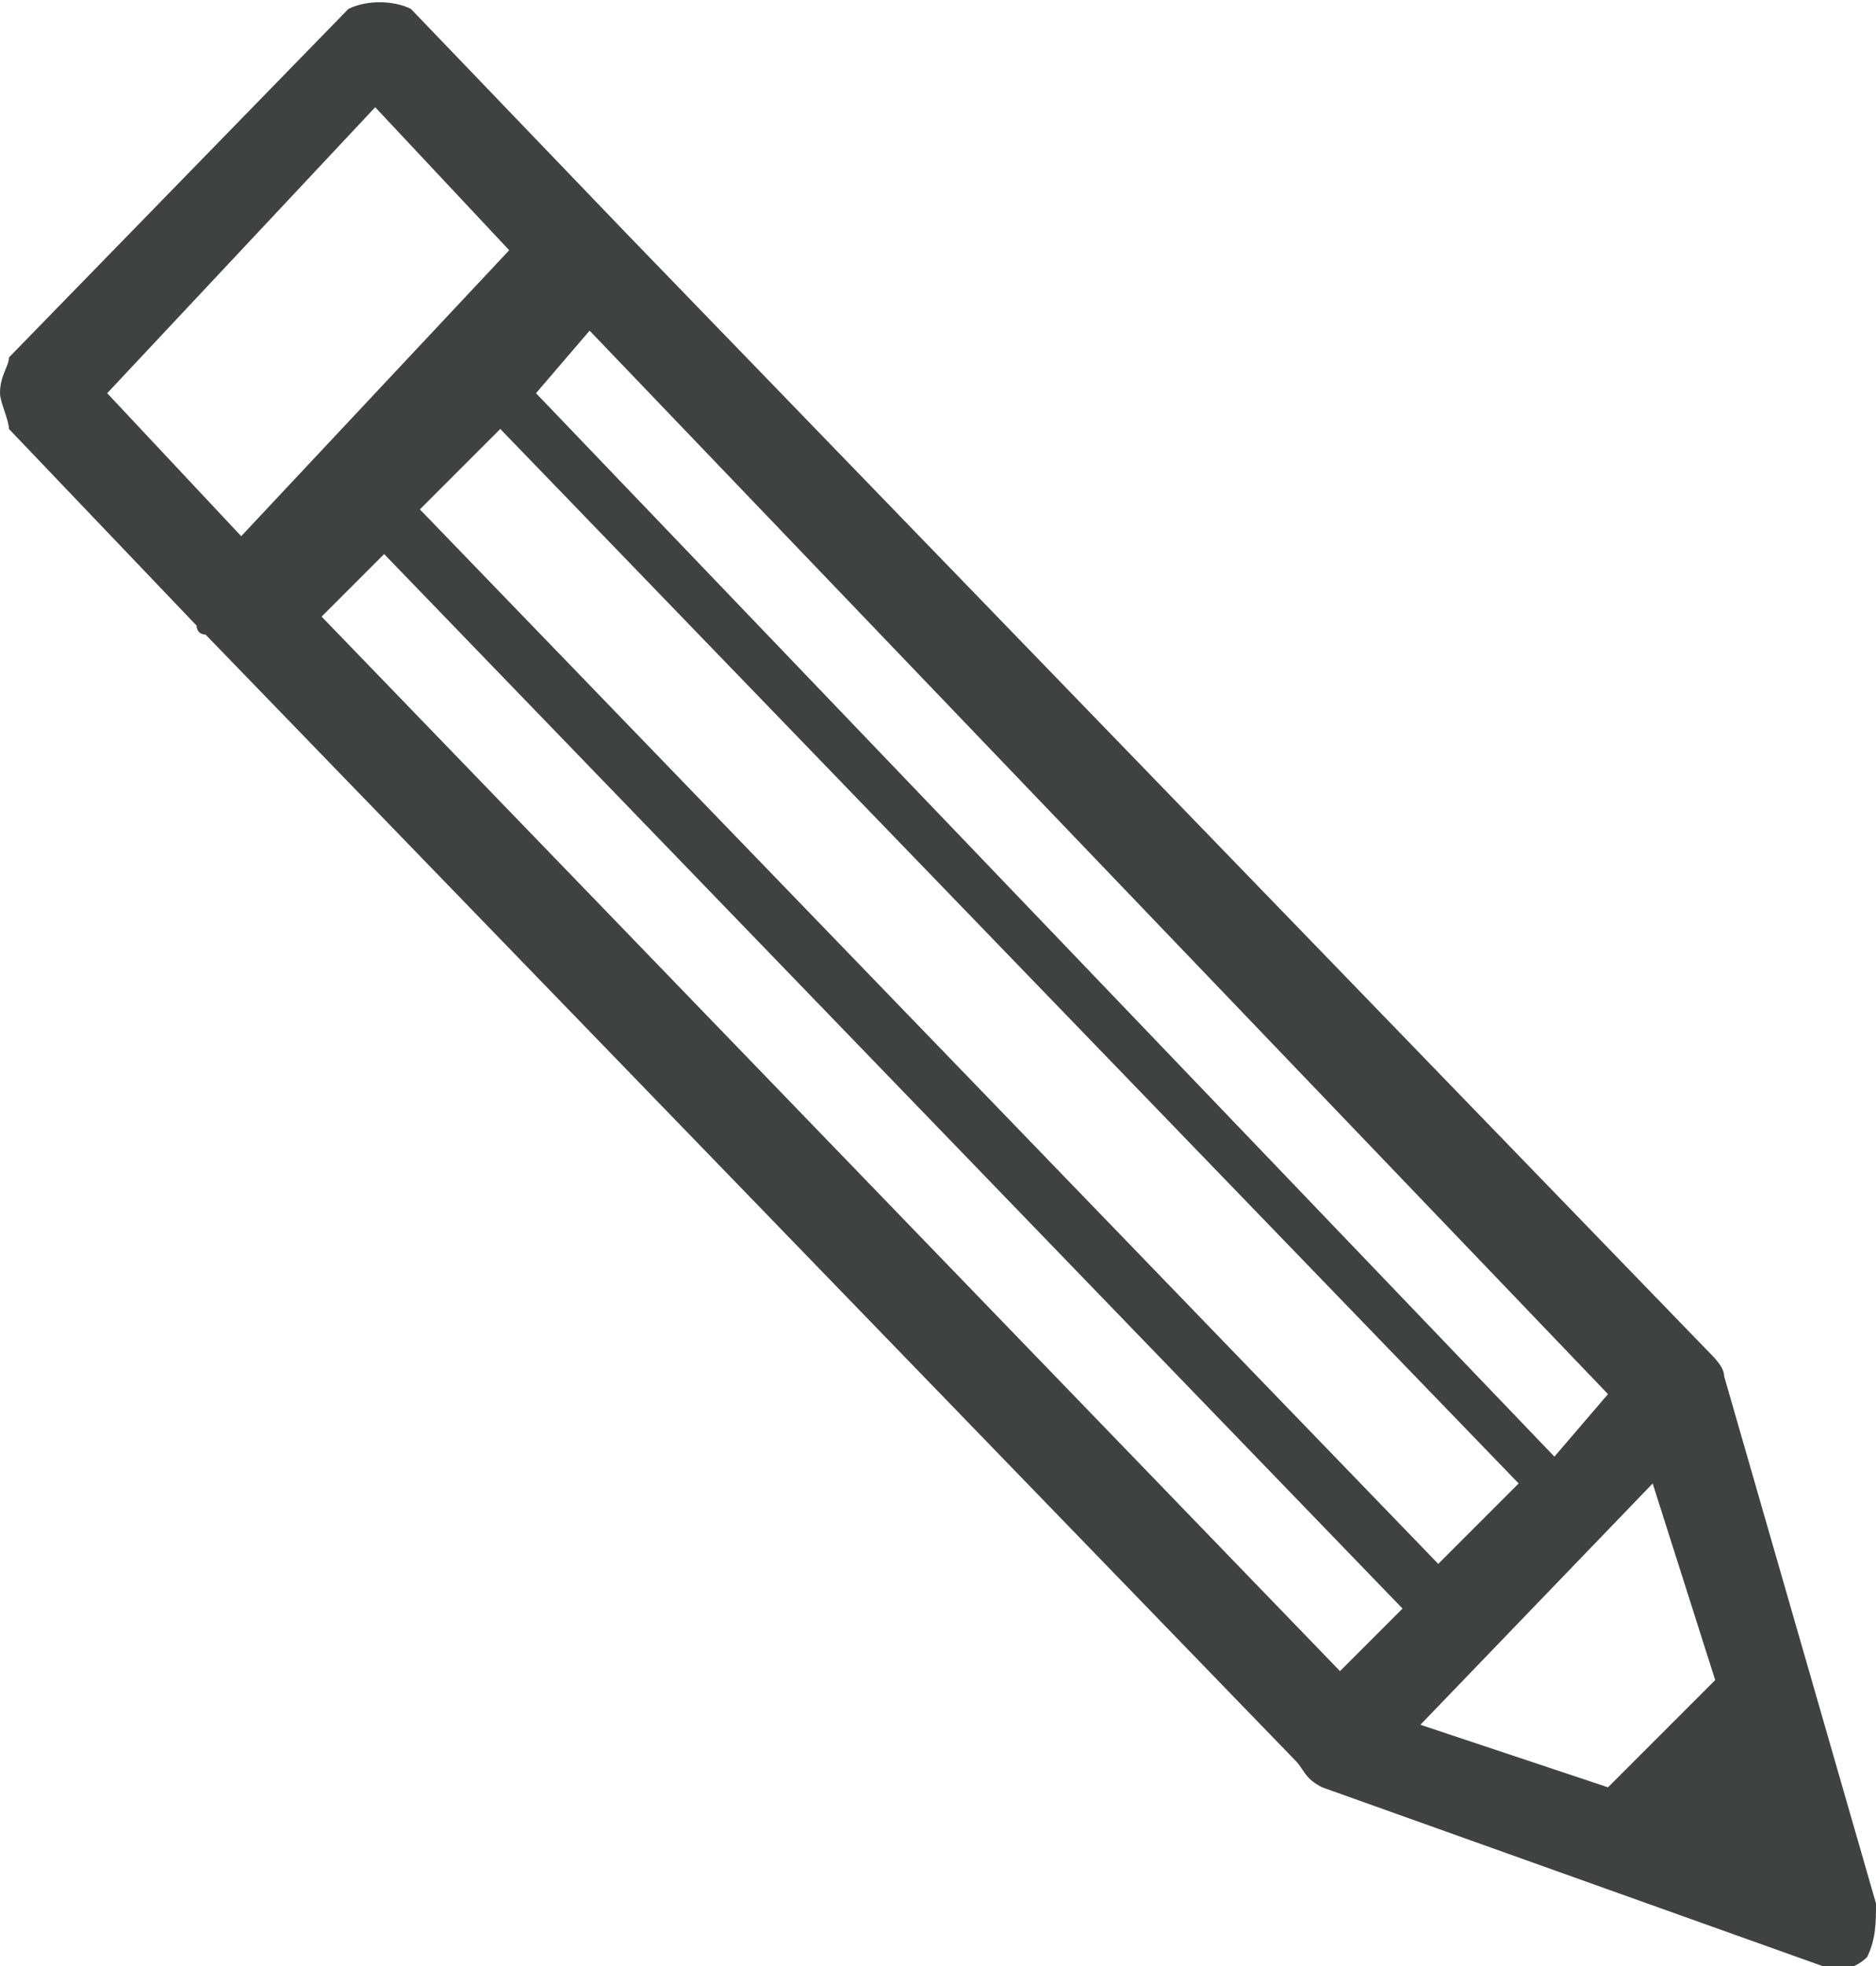 <?xml version="1.0" encoding="utf-8"?>
<!-- Generator: Adobe Illustrator 16.0.0, SVG Export Plug-In . SVG Version: 6.00 Build 0)  -->
<!DOCTYPE svg PUBLIC "-//W3C//DTD SVG 1.1//EN" "http://www.w3.org/Graphics/SVG/1.1/DTD/svg11.dtd">
<svg version="1.1" id="Layer_1" xmlns="http://www.w3.org/2000/svg" xmlns:xlink="http://www.w3.org/1999/xlink" x="0px" y="0px"
	 width="21px" height="22px" viewBox="0 0 21 22" style="enable-background:new 0 0 21 22;" xml:space="preserve">
<style type="text/css">
<![CDATA[
	.st0{fill:#404141;}
]]>
</style>
<g>
	<g>
		<path class="st0" d="M21,21.3l-1.7-5.9c0,0,0,0,0,0l0,0c0-0.1-0.1-0.2-0.2-0.3L7,2.6L4.6,0.1C4.4,0,4.1,0,3.9,0.1L0.1,4
			C0.1,4.1,0,4.2,0,4.4c0,0.1,0.1,0.3,0.1,0.4l2.1,2.2c0,0,0,0.1,0.1,0.1l12.2,12.6c0.1,0.1,0.1,0.2,0.3,0.3l5.6,2
			c0.2,0.1,0.4,0,0.5-0.1C21,21.7,21,21.5,21,21.3z M6.6,3.7L18,15.6l-0.6,0.7c0,0,0,0,0,0L6,4.4L6.6,3.7z M17,16.6l-0.9,0.9
			L4.7,5.7l0.9-0.9L17,16.6C17,16.6,17,16.6,17,16.6z M1.2,4.4l3-3.2l1.5,1.6L2.7,6L1.2,4.4z M15,18.7L3.6,6.9l0.7-0.7L15.7,18
			L15,18.7z M18,20l-2.1-0.7l2.6-2.7l0.7,2.2L18,20z"/>
	</g>
</g>
</svg>

